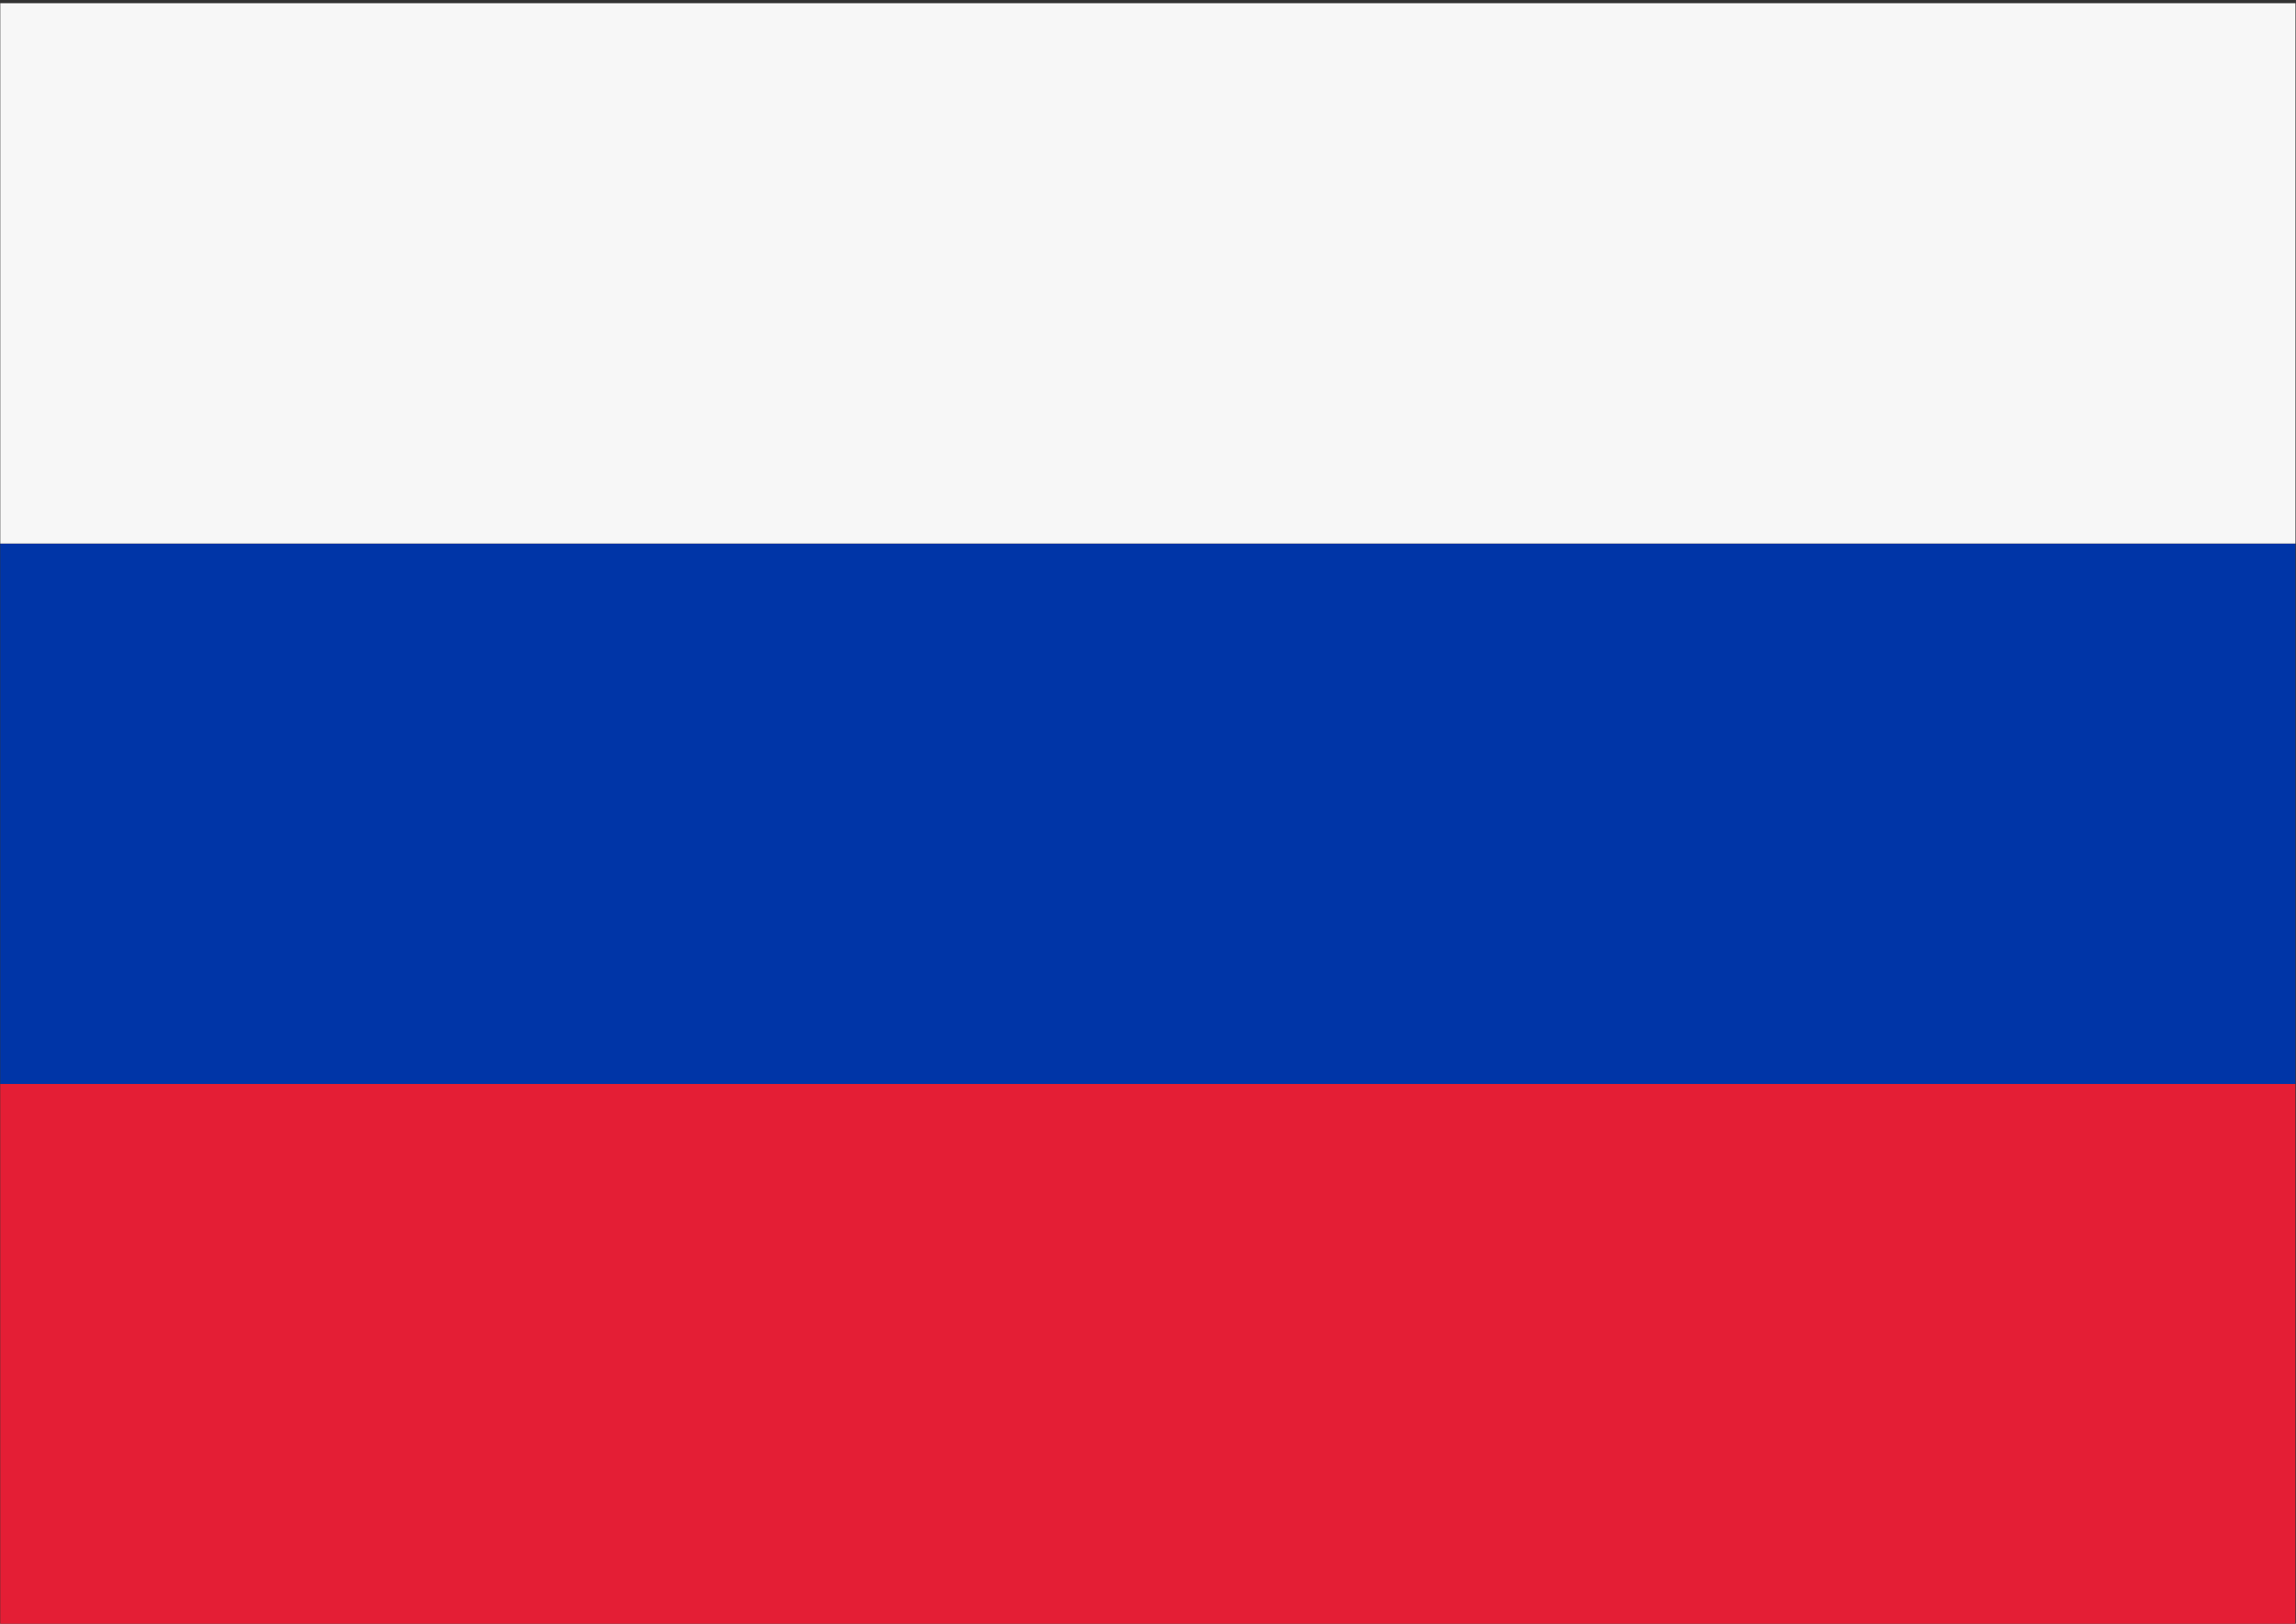 <?xml version="1.0" encoding="utf-8"?>
<!-- Generator: Adobe Illustrator 25.0.1, SVG Export Plug-In . SVG Version: 6.00 Build 0)  -->
<svg version="1.1" id="Ebene_1" xmlns="http://www.w3.org/2000/svg" xmlns:xlink="http://www.w3.org/1999/xlink" x="0px" y="0px"
	 viewBox="0 0 841.9 595.3" style="enable-background:new 0 0 841.9 595.3;" xml:space="preserve">
<rect x="0" y="0" width="841.9" height="595.3" fill="#333333" stroke="none"/>
<style type="text/css">
	.st0{fill:#E41E35;}
	.st1{fill:#0035A7;}
	.st2{fill:#F7F7F7;}
</style>
<rect x="321.8" y="75.6" transform="matrix(-1.125038e-07 -1 1 -1.125038e-07 -75.519 917.293)" class="st0" width="198.1" height="841.6"/>
<rect x="321.8" y="-122.5" transform="matrix(-1.125038e-07 -1 1 -1.125038e-07 122.591 719.182)" class="st1" width="198.1" height="841.6"/>
<rect x="321.8" y="-320.6" transform="matrix(-1.125038e-07 -1 1 -1.125038e-07 320.702 521.071)" class="st2" width="198.1" height="841.6"/>
</svg>
